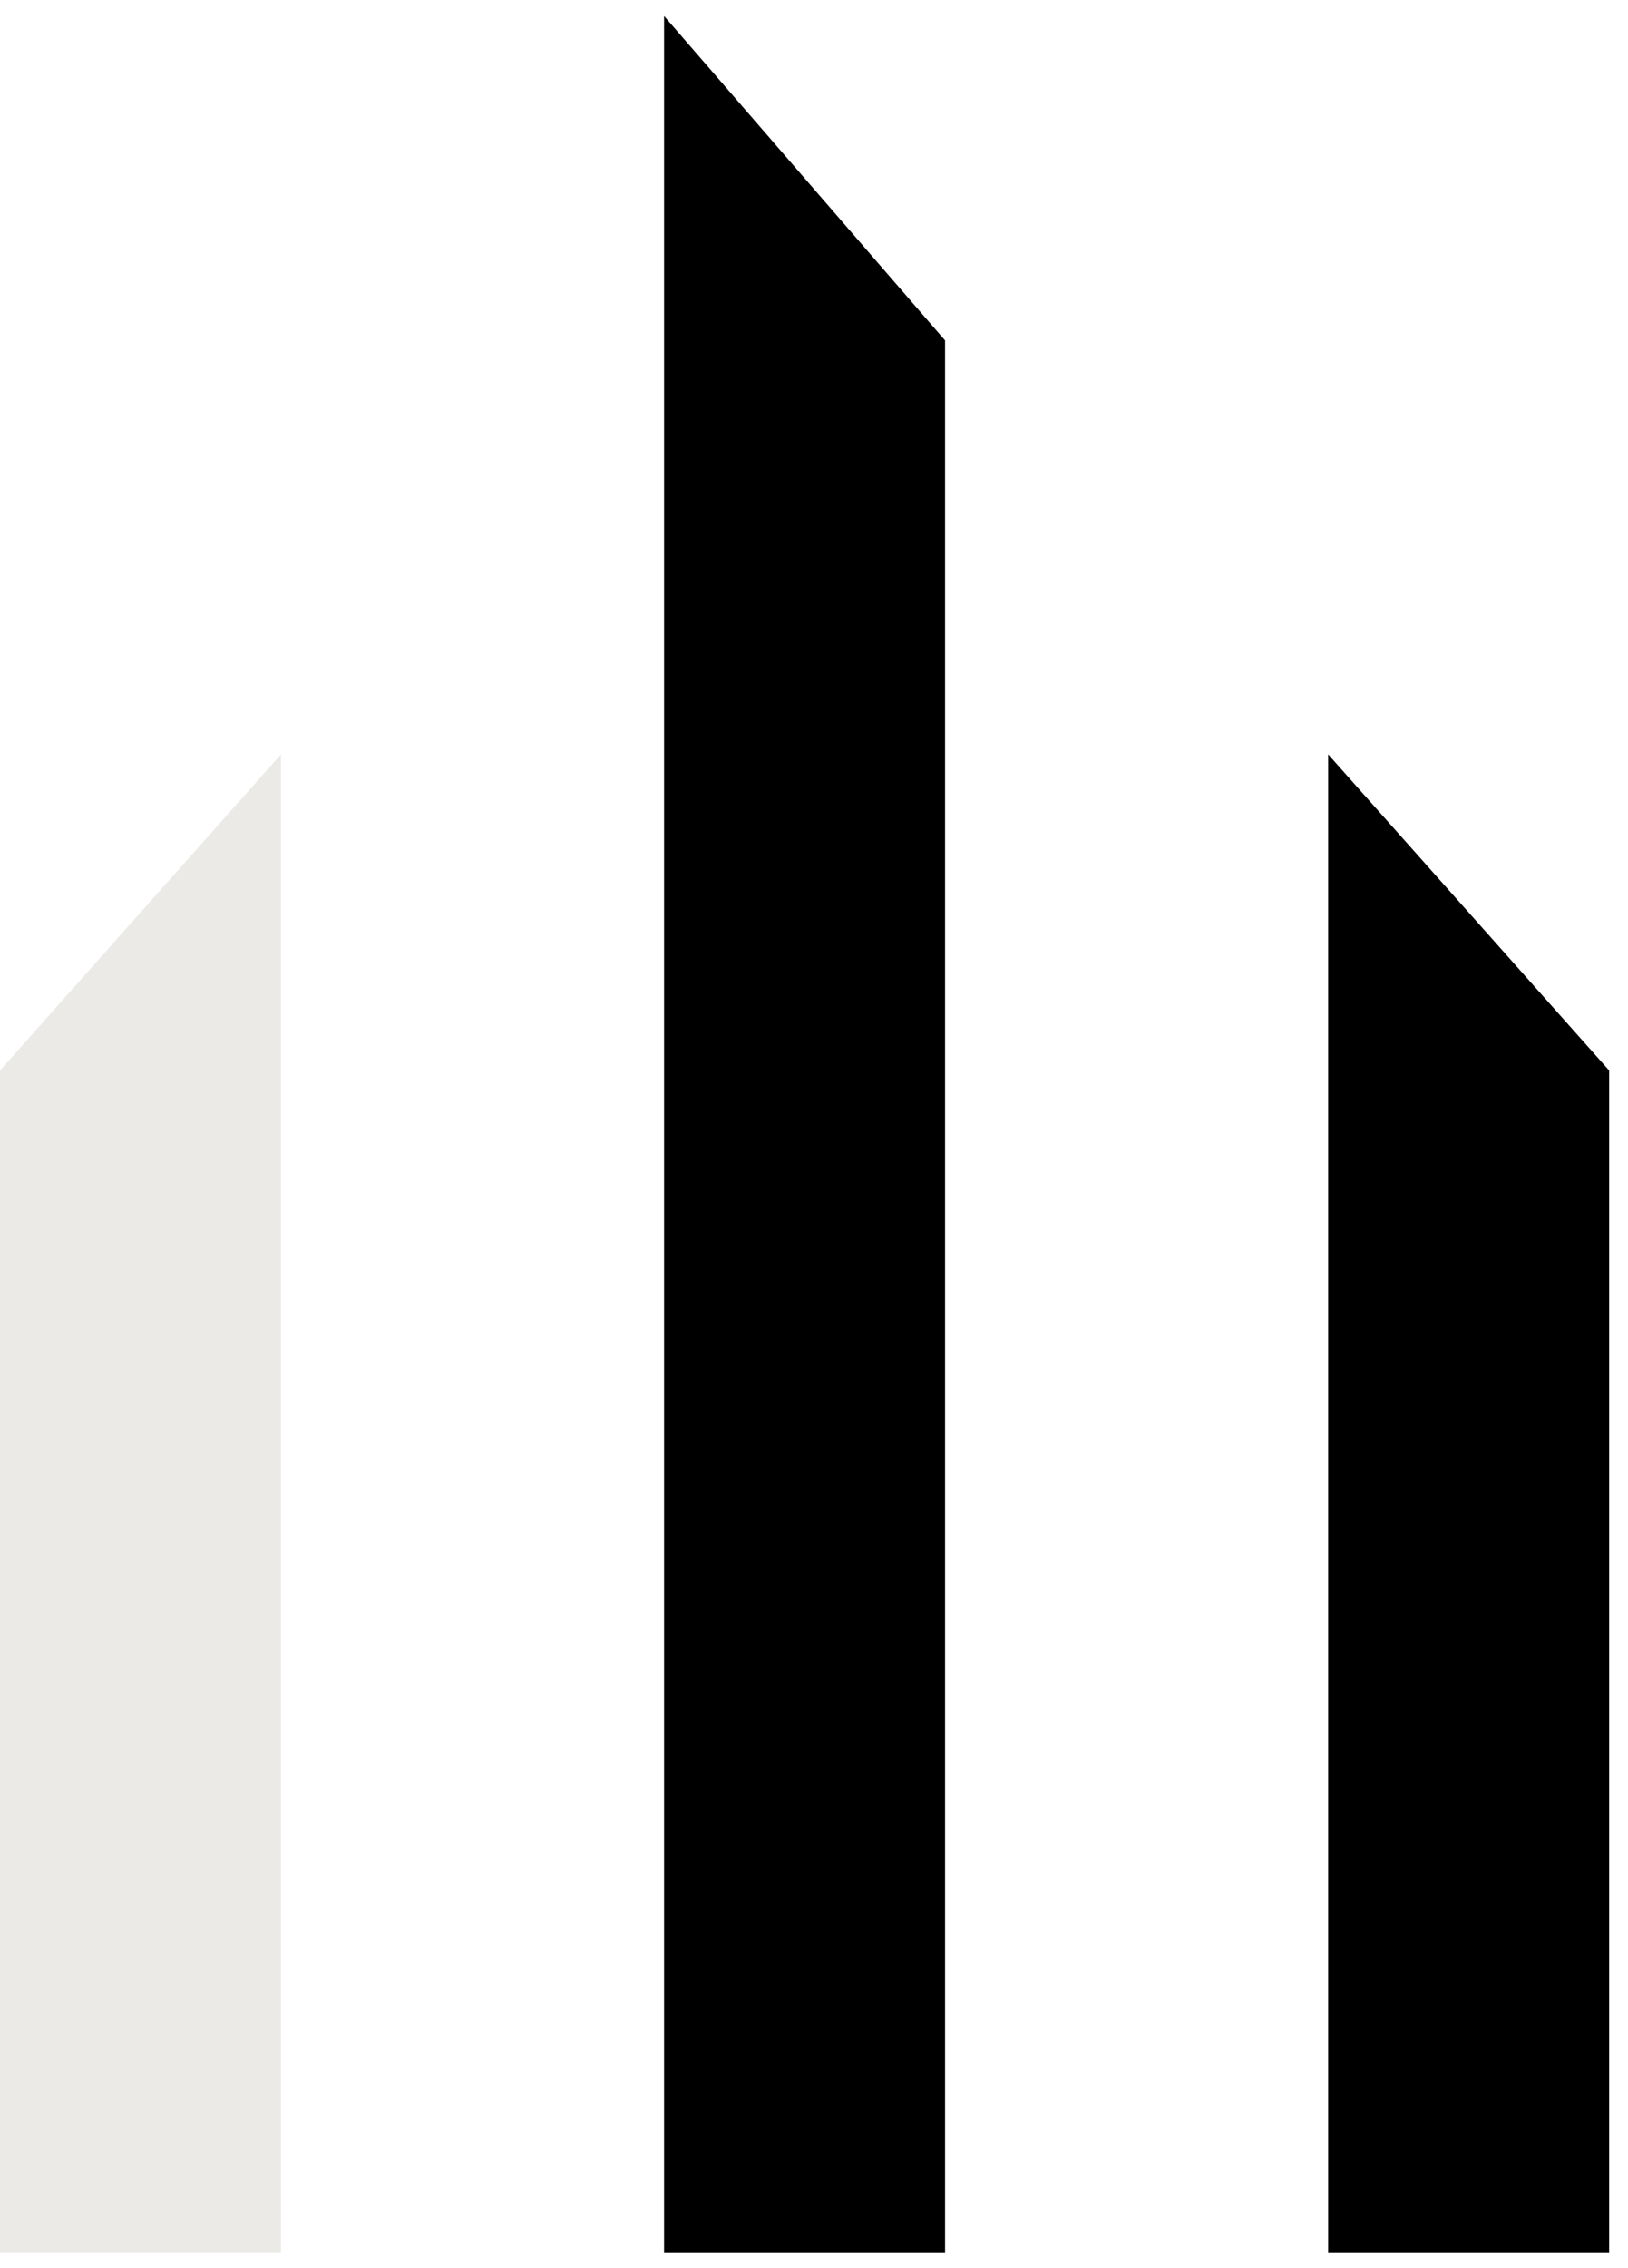 <svg width="51" height="71" viewBox="0 0 51 71" fill="none" xmlns="http://www.w3.org/2000/svg">
<path d="M8.803 70.5V23.612L0 33.509V70.5H8.803Z" fill="#EBEAE6"/>
<path d="M20.803 70.5V0.5L29.606 10.656V70.5H20.803Z" fill="black"/>
<path d="M41.606 70.5V23.612L50.41 33.509V70.5H41.606Z" fill="black"/>
</svg>

